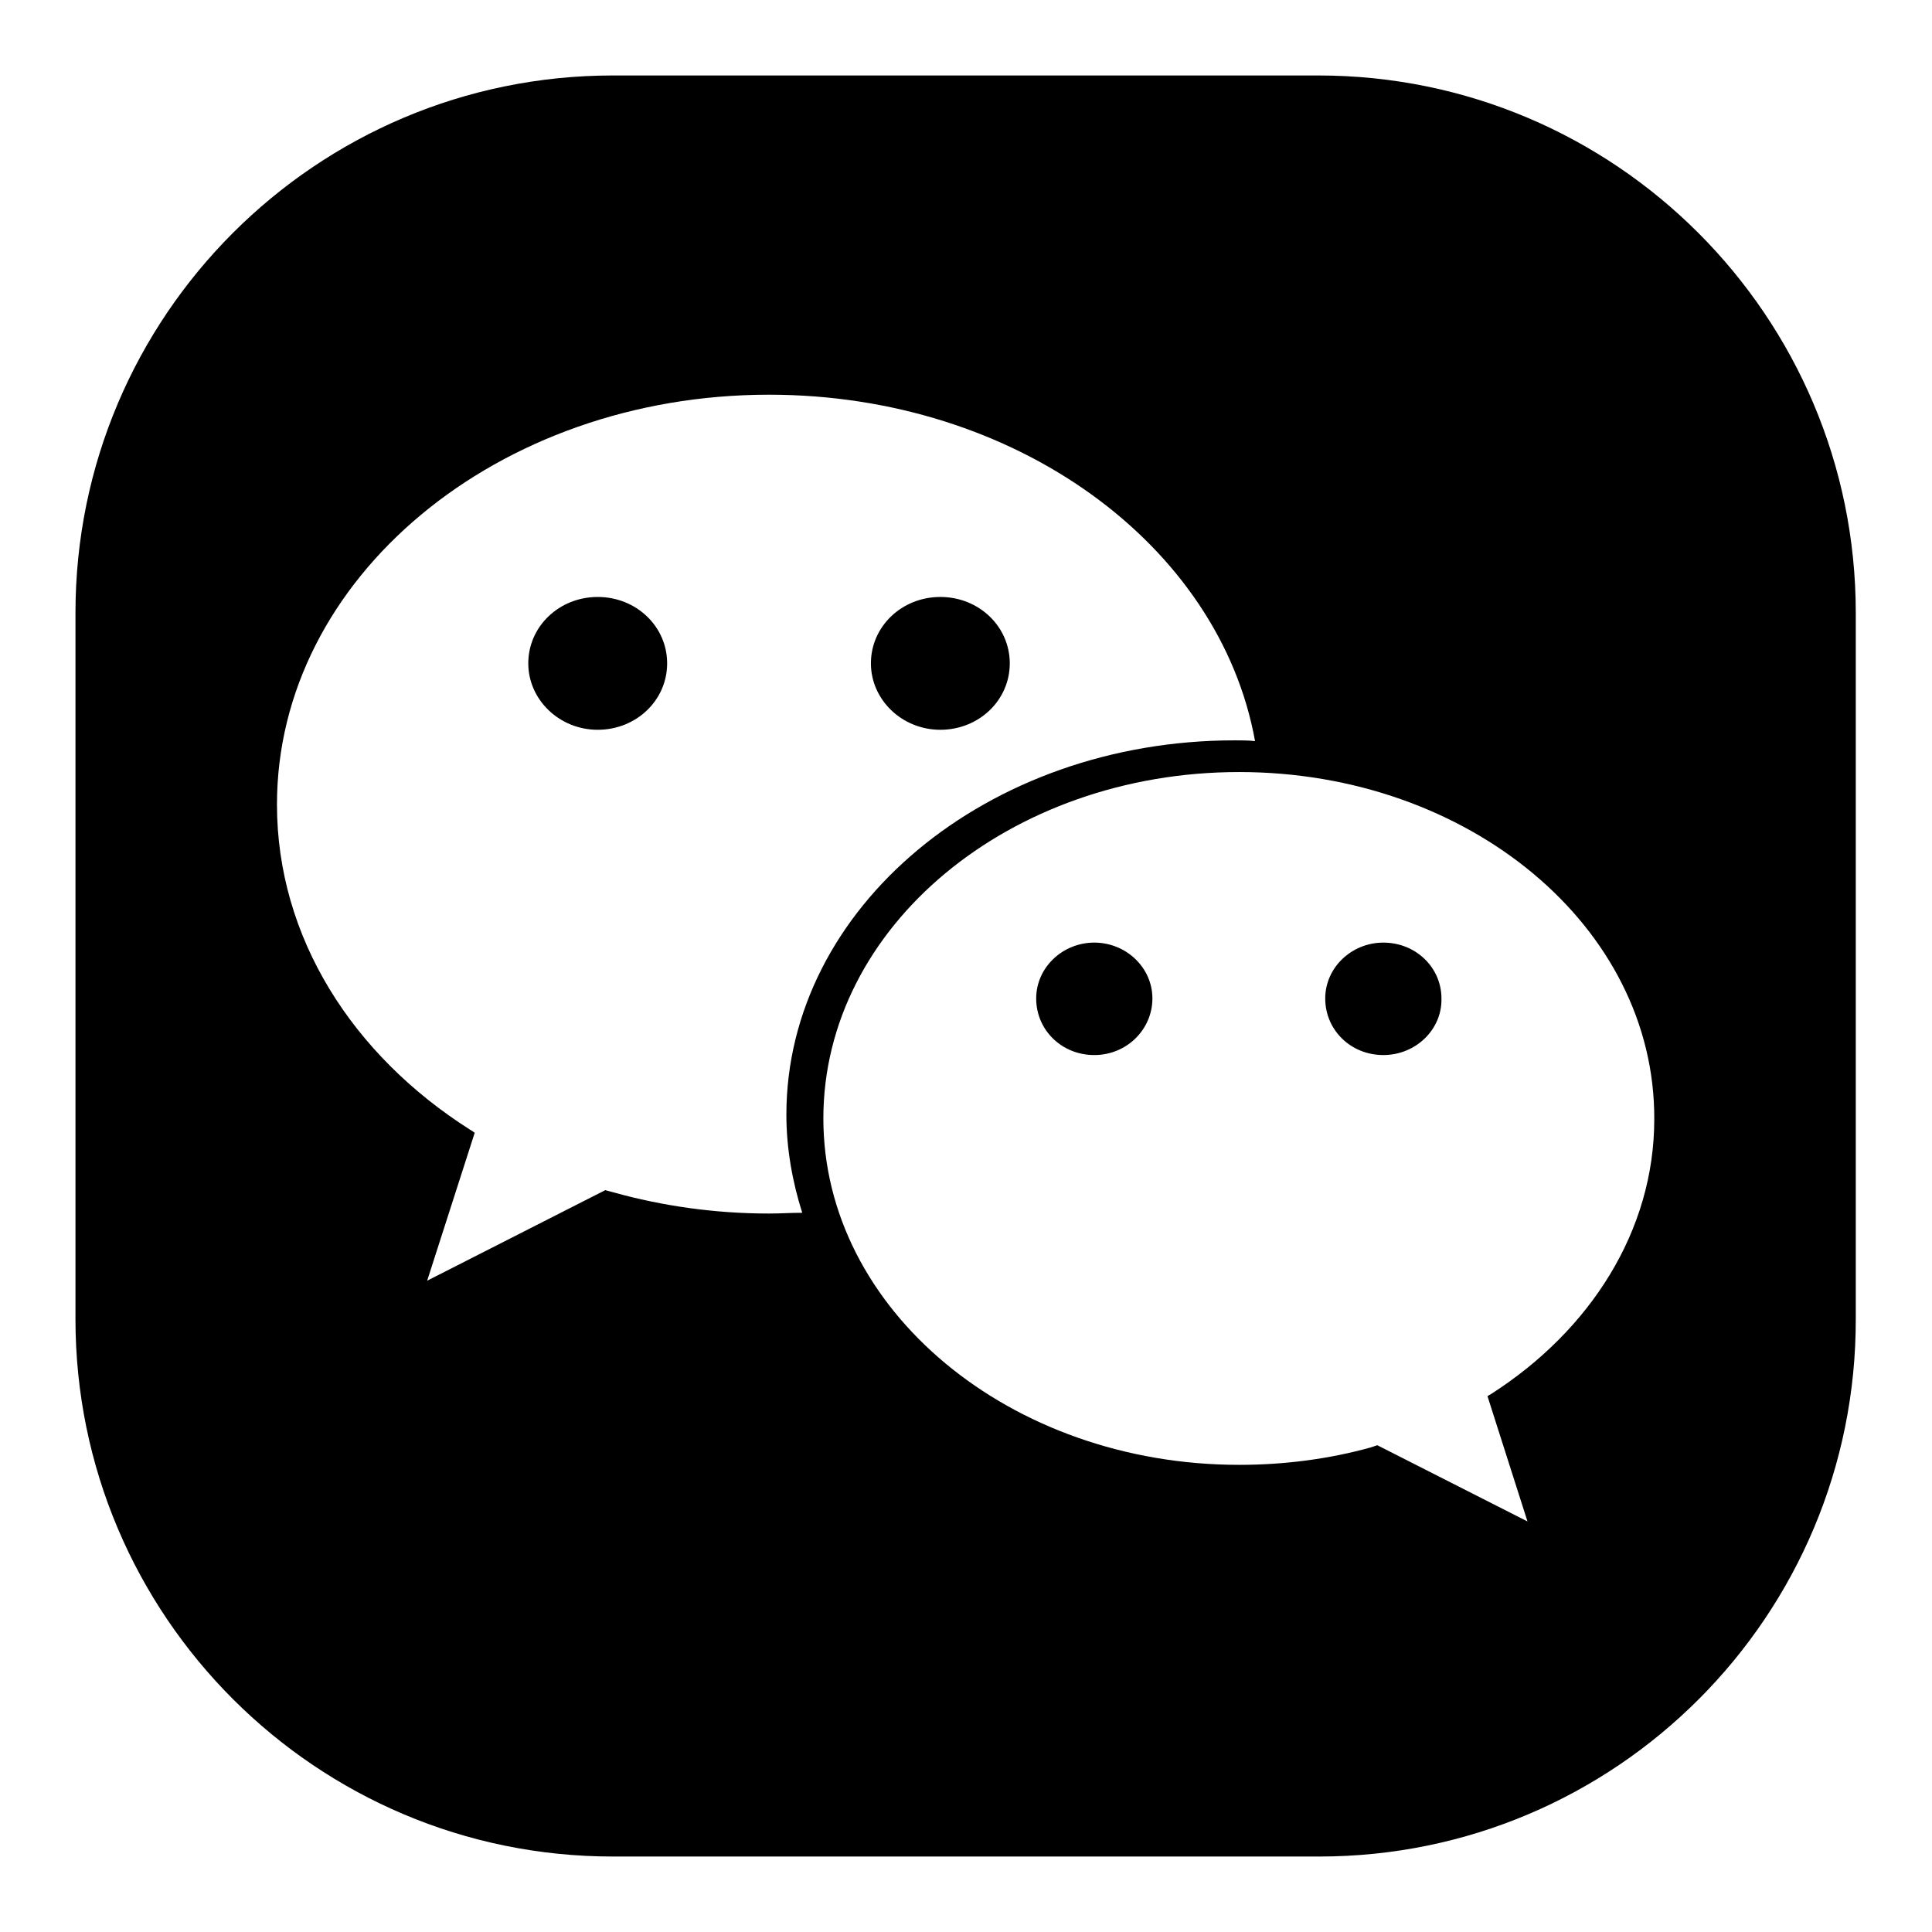 <?xml version="1.0" encoding="utf-8"?>
<!-- Svg Vector Icons : http://www.onlinewebfonts.com/icon -->
<!DOCTYPE svg PUBLIC "-//W3C//DTD SVG 1.1//EN" "http://www.w3.org/Graphics/SVG/1.1/DTD/svg11.dtd">
<svg version="1.1" xmlns="http://www.w3.org/2000/svg" xmlns:xlink="http://www.w3.org/1999/xlink" x="0px" y="0px" viewBox="0 0 256 256" enable-background="new 0 0 256 256" xml:space="preserve">
<g> <path fill="#000000" d="M174.8,246H81.2C41.9,246,10,214.1,10,174.8V81.2C10,41.9,41.9,10,81.2,10h93.5c39.3,0,71.2,31.9,71.2,71.2 v93.5C246,214.1,214.1,246,174.8,246z M101.9,52.3c-36,0-65.2,24.3-65.2,54.3c0,17.6,10,33.2,25.6,43.1c0.2,0.1,0.6,0.4,0.6,0.4 l-6.3,19.6l23.6-12c0,0,0.7,0.2,1.1,0.3c6.5,1.8,13.4,2.8,20.6,2.8c1.5,0,2.9-0.1,4.4-0.1c-1.3-4.1-2.1-8.5-2.1-13 c0-27.4,26.6-49.6,59.4-49.6c0.9,0,1.8,0,2.7,0.1C161.6,72.2,134.6,52.3,101.9,52.3z M164.2,102.3c-30.4,0-55.1,20.5-55.1,45.9 c0,25.3,24.7,45.9,55.1,45.9c6.1,0,12-0.8,17.4-2.3c0.3-0.1,0.9-0.3,0.9-0.3l19.9,10.1l-5.3-16.6c0,0,0.3-0.2,0.5-0.3 c13.1-8.4,21.6-21.6,21.6-36.4C219.3,122.8,194.6,102.3,164.2,102.3z M183.3,139.8c-4.3,0-7.7-3.3-7.7-7.5c0-4.1,3.5-7.4,7.7-7.4 c4.3,0,7.7,3.3,7.7,7.4C191.1,136.4,187.6,139.8,183.3,139.8z M145,139.8c-4.3,0-7.7-3.3-7.7-7.5c0-4.1,3.5-7.4,7.7-7.4 s7.7,3.3,7.7,7.4C152.7,136.4,149.3,139.8,145,139.8z M124.6,96.7c-5.1,0-9.2-4-9.2-8.8c0-4.9,4.1-8.8,9.2-8.8s9.2,3.9,9.2,8.8 C133.8,92.8,129.7,96.7,124.6,96.7z M79.2,96.7c-5.1,0-9.2-4-9.2-8.8c0-4.9,4.1-8.8,9.2-8.8c5.1,0,9.2,3.9,9.2,8.8 C88.4,92.8,84.3,96.7,79.2,96.7z"/></g>
</svg>